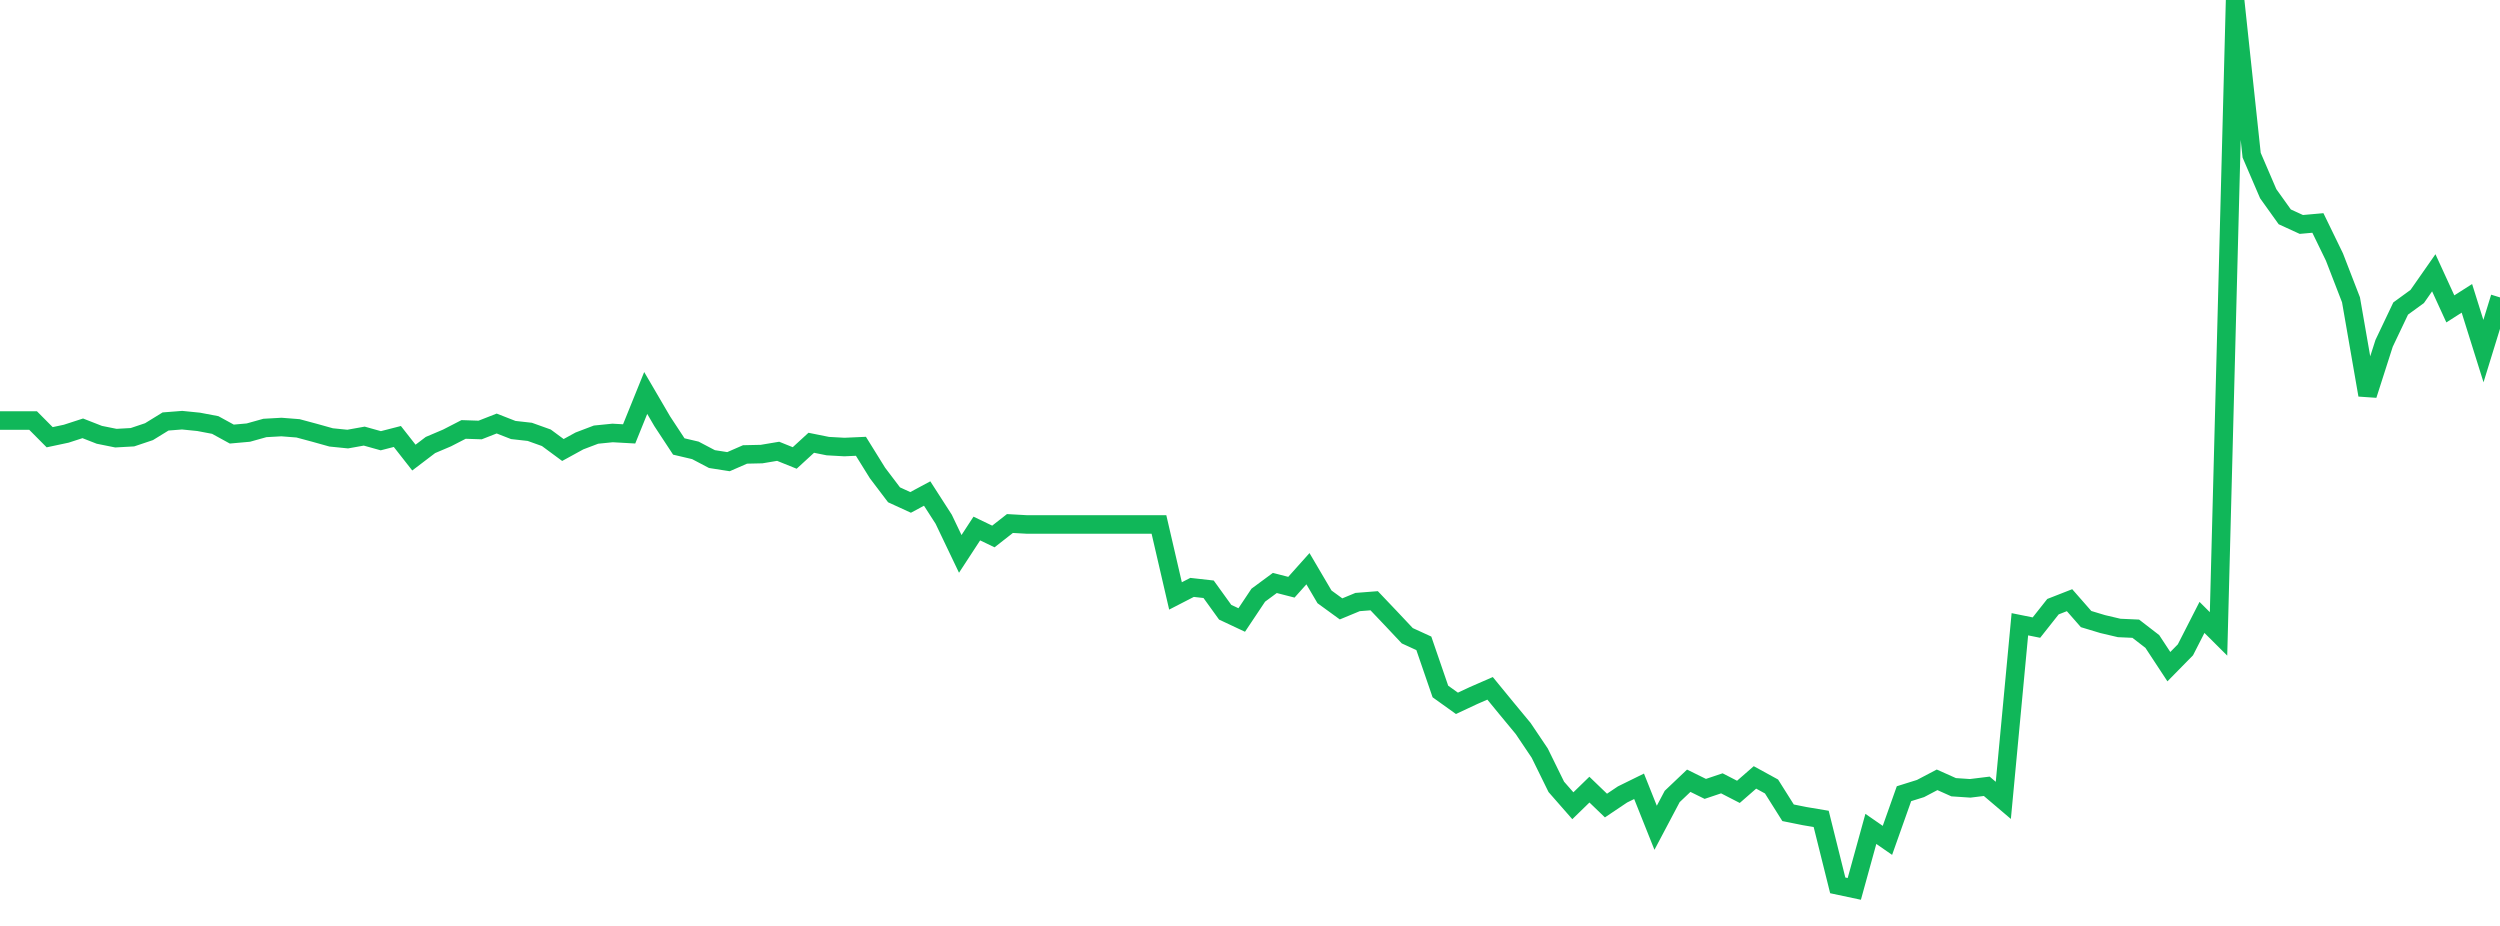 <?xml version="1.0" standalone="no"?>
<!DOCTYPE svg PUBLIC "-//W3C//DTD SVG 1.1//EN" "http://www.w3.org/Graphics/SVG/1.1/DTD/svg11.dtd">
<svg width="135" height="50" viewBox="0 0 135 50" preserveAspectRatio="none" class="sparkline" xmlns="http://www.w3.org/2000/svg"
xmlns:xlink="http://www.w3.org/1999/xlink"><path  class="sparkline--line" d="M 0 22.71 L 0 22.71 L 0.894 22.71 L 1.788 22.71 L 2.682 23.61 L 3.576 23.42 L 4.47 23.13 L 5.364 23.48 L 6.258 23.66 L 7.152 23.61 L 8.046 23.31 L 8.94 22.76 L 9.834 22.69 L 10.728 22.78 L 11.623 22.95 L 12.517 23.44 L 13.411 23.36 L 14.305 23.11 L 15.199 23.06 L 16.093 23.13 L 16.987 23.37 L 17.881 23.62 L 18.775 23.71 L 19.669 23.55 L 20.563 23.8 L 21.457 23.57 L 22.351 24.71 L 23.245 24.03 L 24.139 23.65 L 25.033 23.19 L 25.927 23.22 L 26.821 22.87 L 27.715 23.22 L 28.609 23.32 L 29.503 23.64 L 30.397 24.3 L 31.291 23.81 L 32.185 23.47 L 33.079 23.38 L 33.974 23.43 L 34.868 21.22 L 35.762 22.75 L 36.656 24.11 L 37.55 24.32 L 38.444 24.79 L 39.338 24.93 L 40.232 24.54 L 41.126 24.52 L 42.02 24.37 L 42.914 24.73 L 43.808 23.91 L 44.702 24.09 L 45.596 24.14 L 46.49 24.1 L 47.384 25.54 L 48.278 26.72 L 49.172 27.13 L 50.066 26.65 L 50.96 28.04 L 51.854 29.91 L 52.748 28.54 L 53.642 28.97 L 54.536 28.27 L 55.43 28.32 L 56.325 28.32 L 57.219 28.32 L 58.113 28.32 L 59.007 28.32 L 59.901 28.32 L 60.795 28.32 L 61.689 28.32 L 62.583 28.32 L 63.477 32.18 L 64.371 31.72 L 65.265 31.82 L 66.159 33.06 L 67.053 33.48 L 67.947 32.14 L 68.841 31.48 L 69.735 31.71 L 70.629 30.71 L 71.523 32.23 L 72.417 32.88 L 73.311 32.51 L 74.205 32.44 L 75.099 33.38 L 75.993 34.33 L 76.887 34.74 L 77.781 37.34 L 78.675 37.98 L 79.57 37.56 L 80.464 37.17 L 81.358 38.26 L 82.252 39.34 L 83.146 40.67 L 84.04 42.49 L 84.934 43.51 L 85.828 42.64 L 86.722 43.5 L 87.616 42.9 L 88.51 42.46 L 89.404 44.7 L 90.298 43.01 L 91.192 42.16 L 92.086 42.6 L 92.98 42.3 L 93.874 42.76 L 94.768 41.98 L 95.662 42.47 L 96.556 43.89 L 97.45 44.07 L 98.344 44.22 L 99.238 47.81 L 100.132 48 L 101.026 44.76 L 101.921 45.38 L 102.815 42.86 L 103.709 42.58 L 104.603 42.11 L 105.497 42.51 L 106.391 42.57 L 107.285 42.46 L 108.179 43.22 L 109.073 33.71 L 109.967 33.89 L 110.861 32.76 L 111.755 32.41 L 112.649 33.43 L 113.543 33.7 L 114.437 33.91 L 115.331 33.95 L 116.225 34.64 L 117.119 36 L 118.013 35.09 L 118.907 33.34 L 119.801 34.23 L 120.695 0 L 121.589 8.38 L 122.483 10.46 L 123.377 11.71 L 124.272 12.12 L 125.166 12.04 L 126.06 13.88 L 126.954 16.19 L 127.848 21.33 L 128.742 18.54 L 129.636 16.66 L 130.53 16.01 L 131.424 14.73 L 132.318 16.68 L 133.212 16.11 L 134.106 18.96 L 135 16.06" fill="none" stroke-width="1" stroke="#10b759"></path></svg>